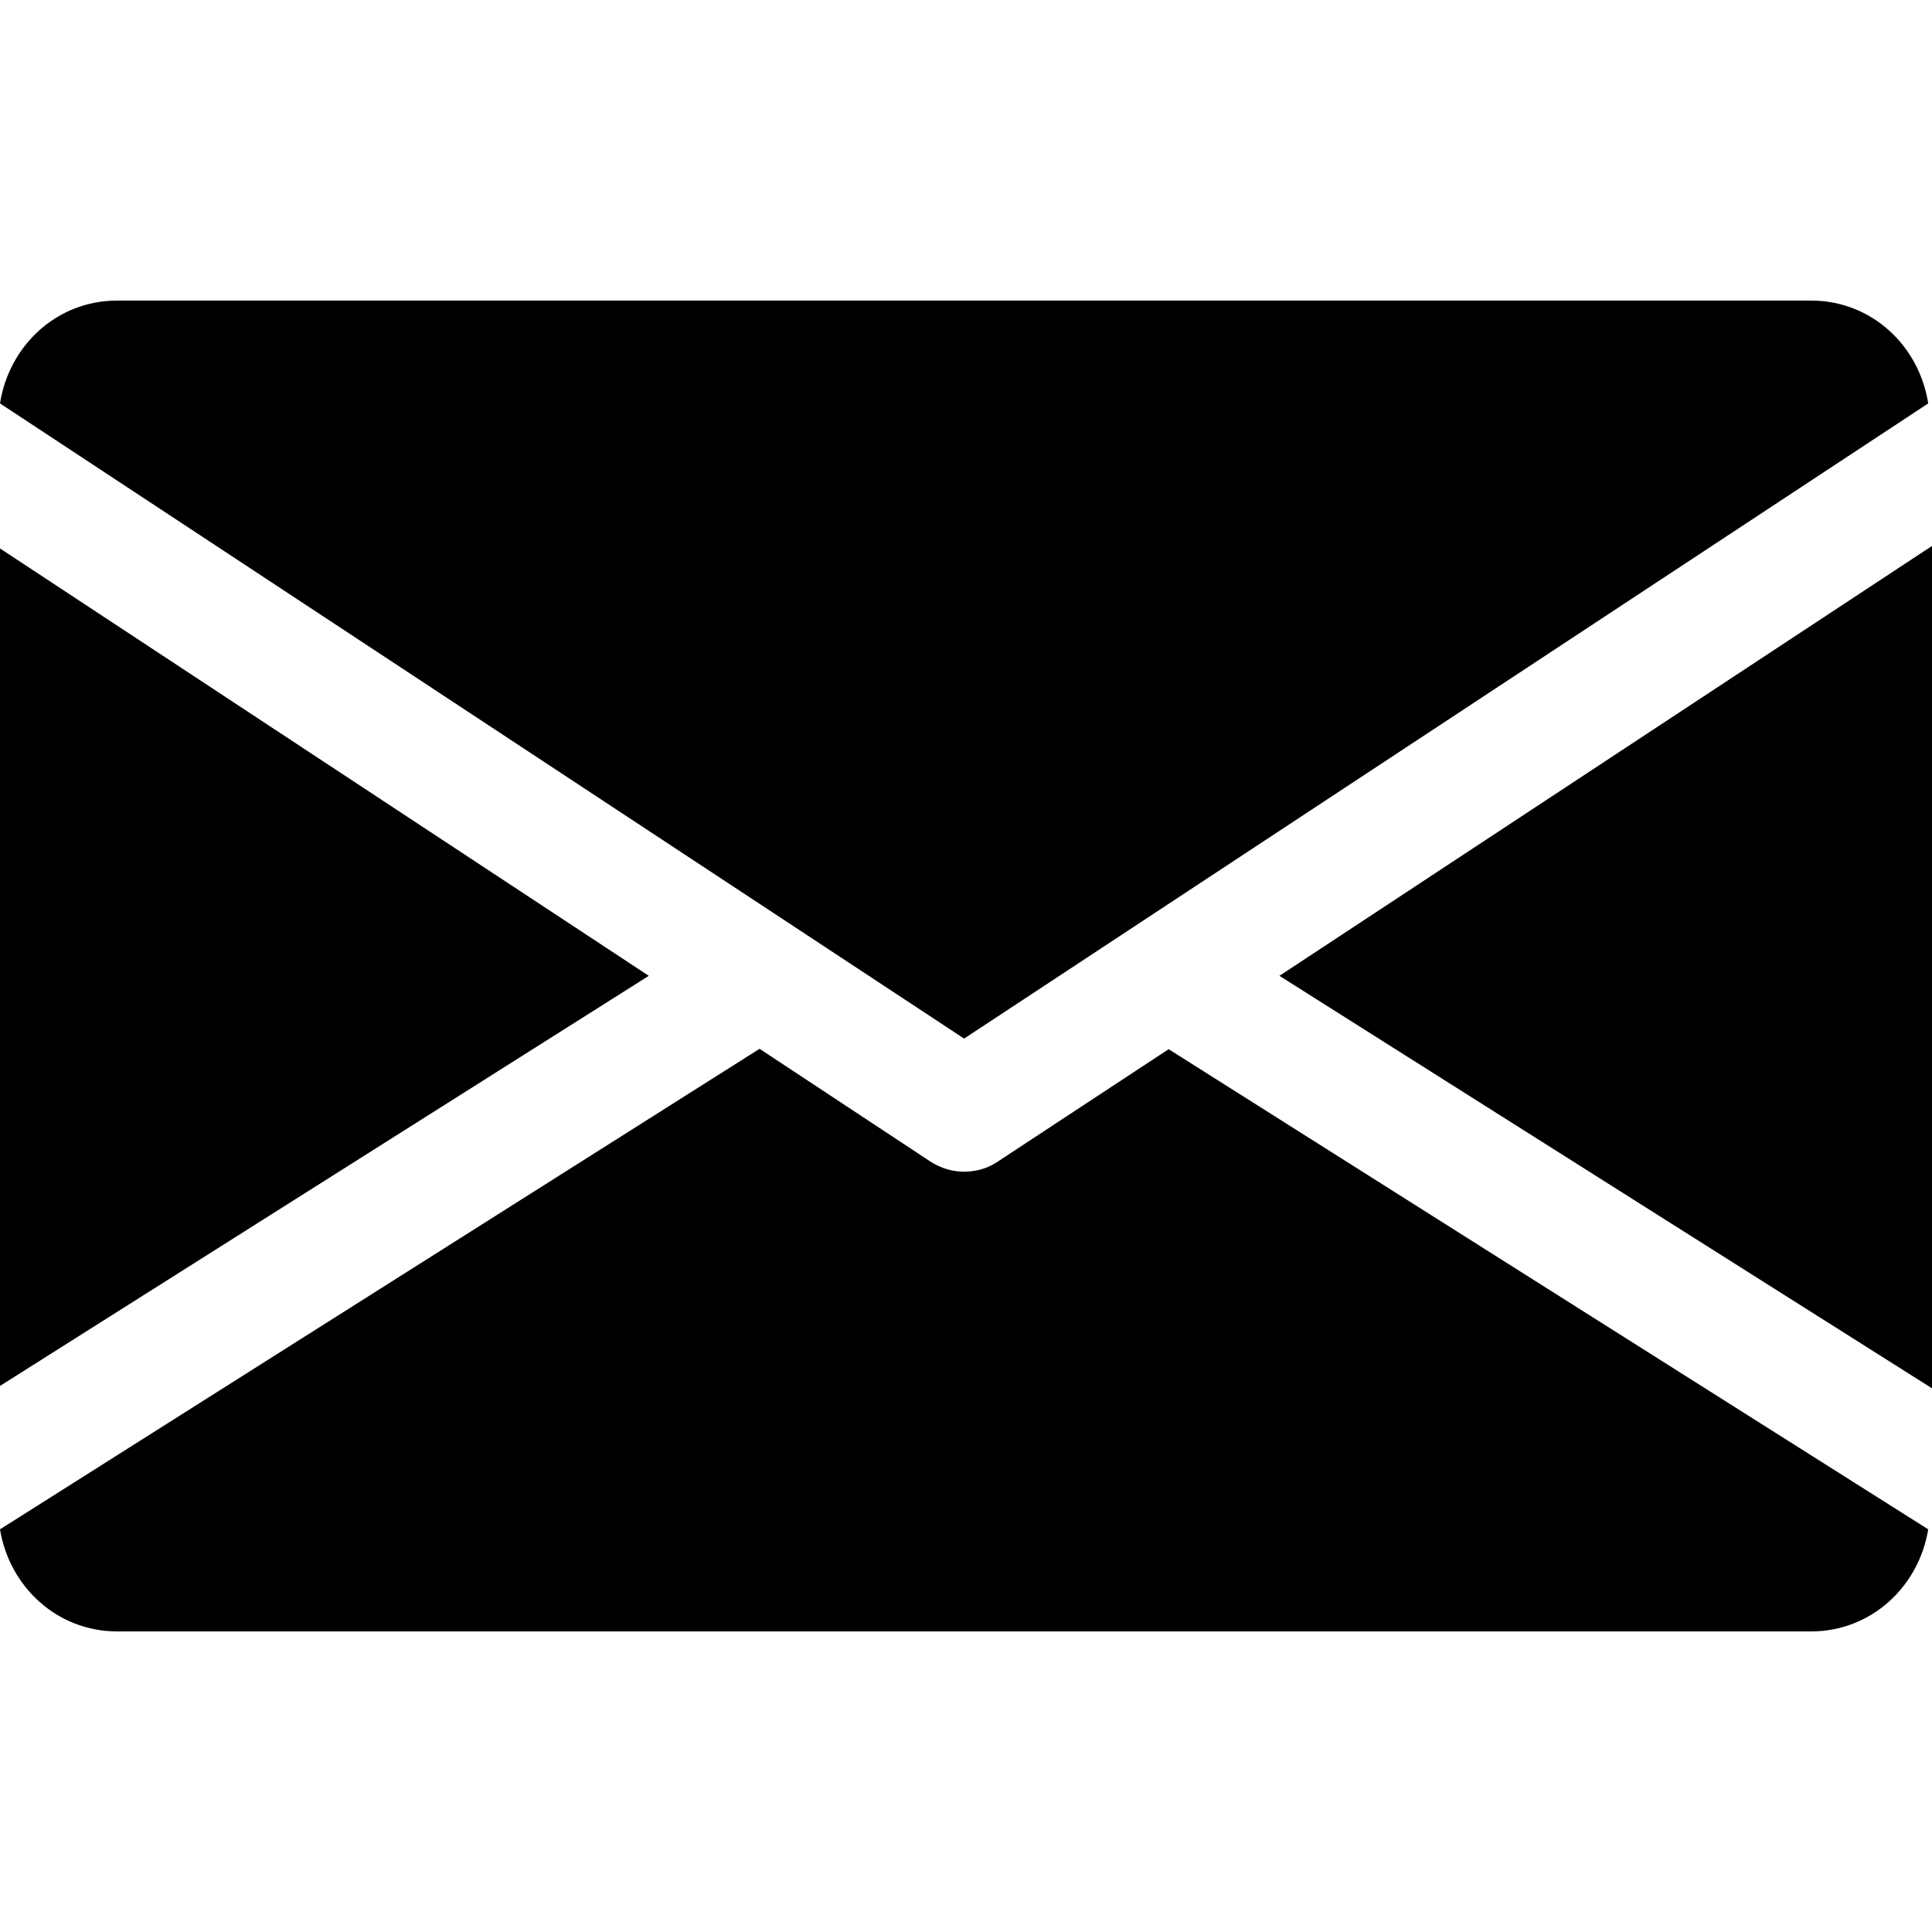 <?xml version="1.0" encoding="utf-8"?>
<!-- Generator: Adobe Illustrator 25.4.1, SVG Export Plug-In . SVG Version: 6.00 Build 0)  -->
<svg version="1.1" id="Capa_1" xmlns="http://www.w3.org/2000/svg" xmlns:xlink="http://www.w3.org/1999/xlink" x="0px" y="0px"
	 viewBox="0 0 511 511" style="enable-background:new 0 0 511 511;" xml:space="preserve">
<g>
	<g>
		<polygon points="338.4,258.1 511,367.2 511,144.4 		"/>
	</g>
</g>
<g>
	<g>
		<polygon points="-1,144.4 -1,367.2 171.6,258.1 		"/>
	</g>
</g>
<g>
	<g>
		<path d="M479,79.5H31c-16,0-28.6,11.9-31,27.2l255,168l255-168C507.6,91.4,495,79.5,479,79.5z"/>
	</g>
</g>
<g>
	<g>
		<path d="M309.1,277.5l-45.3,29.8c-2.7,1.8-5.7,2.6-8.8,2.6s-6.1-0.9-8.8-2.6l-45.3-29.9L0,404.5c2.5,15.2,15.1,27,31,27h448
			c15.9,0,28.5-11.8,31-27L309.1,277.5z"/>
	</g>
</g>
</svg>
